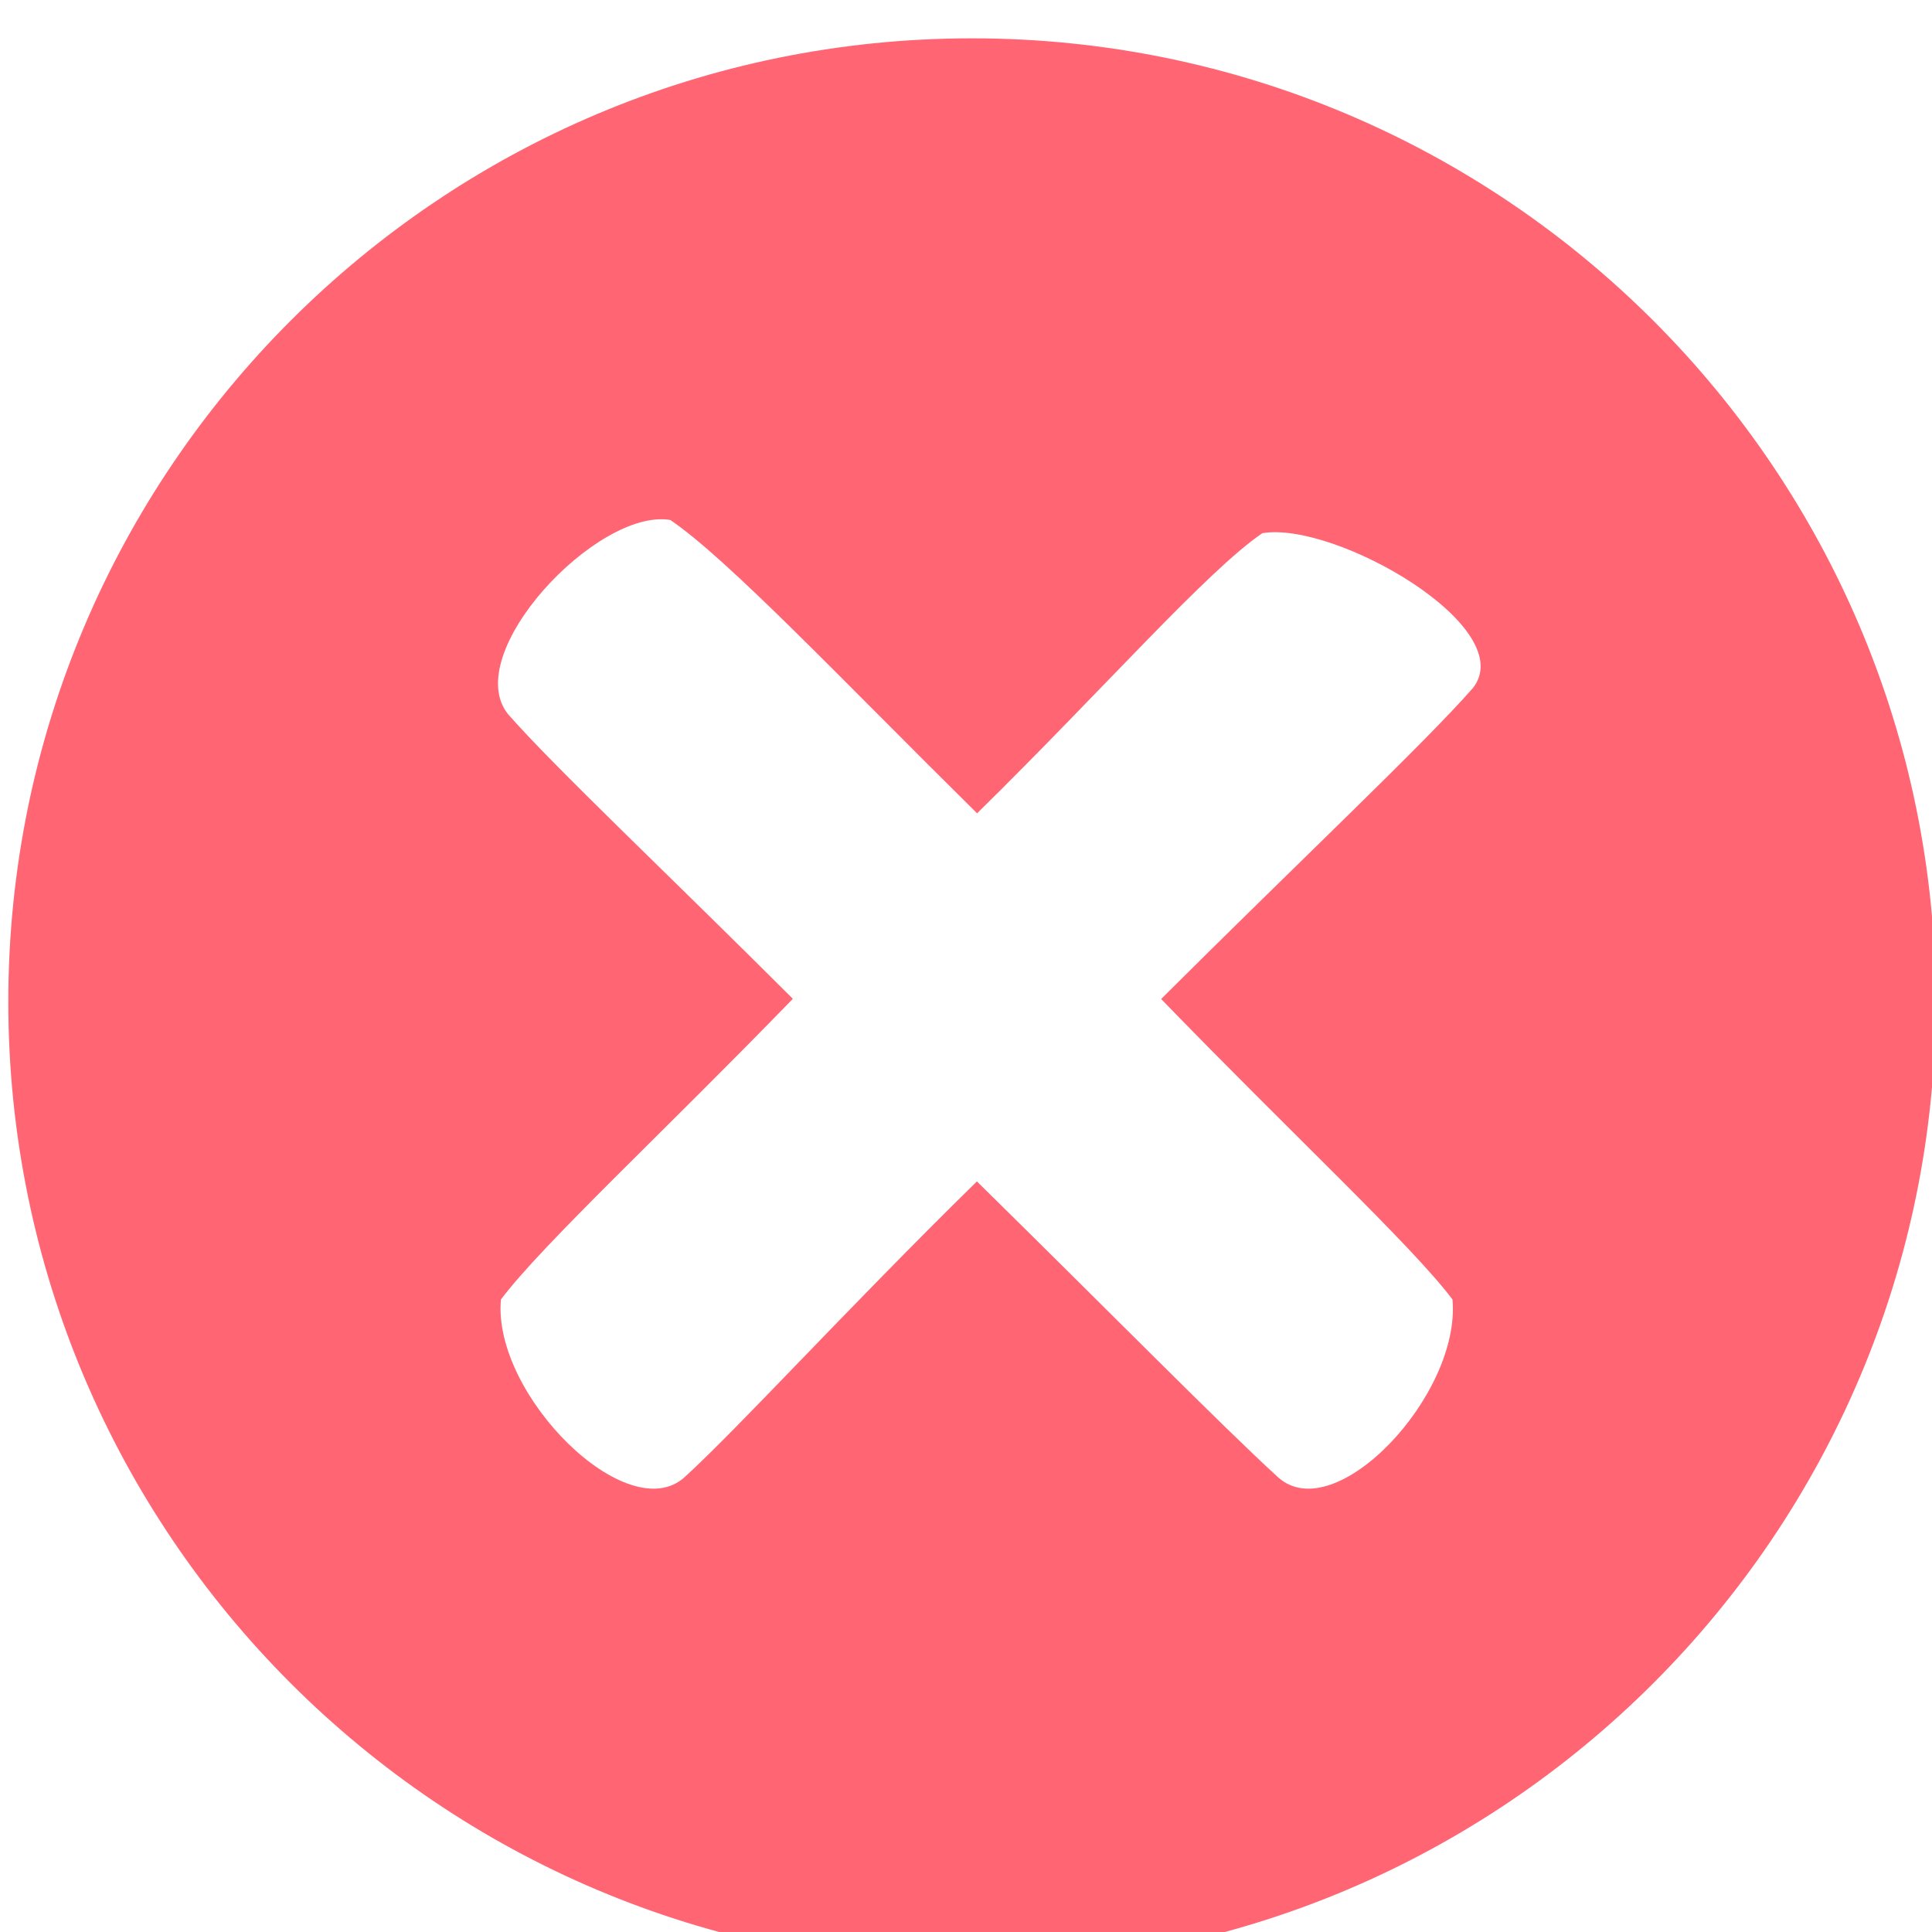 <?xml version="1.0" encoding="UTF-8" standalone="no"?>
<!DOCTYPE svg PUBLIC "-//W3C//DTD SVG 1.1//EN" "http://www.w3.org/Graphics/SVG/1.1/DTD/svg11.dtd">
<svg width="100%" height="100%" viewBox="0 0 68 68" version="1.1" xmlns="http://www.w3.org/2000/svg" xmlns:xlink="http://www.w3.org/1999/xlink" xml:space="preserve" xmlns:serif="http://www.serif.com/" style="fill-rule:evenodd;clip-rule:evenodd;stroke-linejoin:round;stroke-miterlimit:2;">
    <g transform="matrix(0.715,0,0,0.715,-818.883,-3794.45)">
        <path d="M1193.14,5308.81C1219.32,5308.81 1240.58,5330.06 1240.58,5356.24C1240.58,5382.43 1219.32,5403.68 1193.14,5403.68C1166.95,5403.68 1145.7,5382.43 1145.7,5356.24C1145.7,5330.06 1166.95,5308.81 1193.14,5308.81ZM1193.39,5346.96C1186.65,5340.3 1181.15,5334.47 1178.29,5332.52C1174.71,5331.91 1167.92,5339.1 1170.3,5342.08C1172.62,5344.72 1178.12,5349.9 1184.32,5356.09C1177.96,5362.65 1172.01,5368.16 1169.95,5370.89C1169.52,5375.59 1176.19,5382.2 1179,5379.63C1181.72,5377.14 1186.9,5371.44 1193.38,5365.08C1199.79,5371.38 1205.4,5377.08 1208.19,5379.63C1210.99,5382.2 1217.22,5375.59 1216.79,5370.89C1214.79,5368.23 1208.87,5362.73 1202.45,5356.1C1209.24,5349.33 1215.37,5343.56 1217.79,5340.8C1220.16,5337.82 1211.01,5332.56 1207.43,5333.17C1204.7,5335.03 1199.54,5340.92 1193.39,5346.96Z" style="fill:rgb(255,101,115);"/>
    </g>
</svg>
